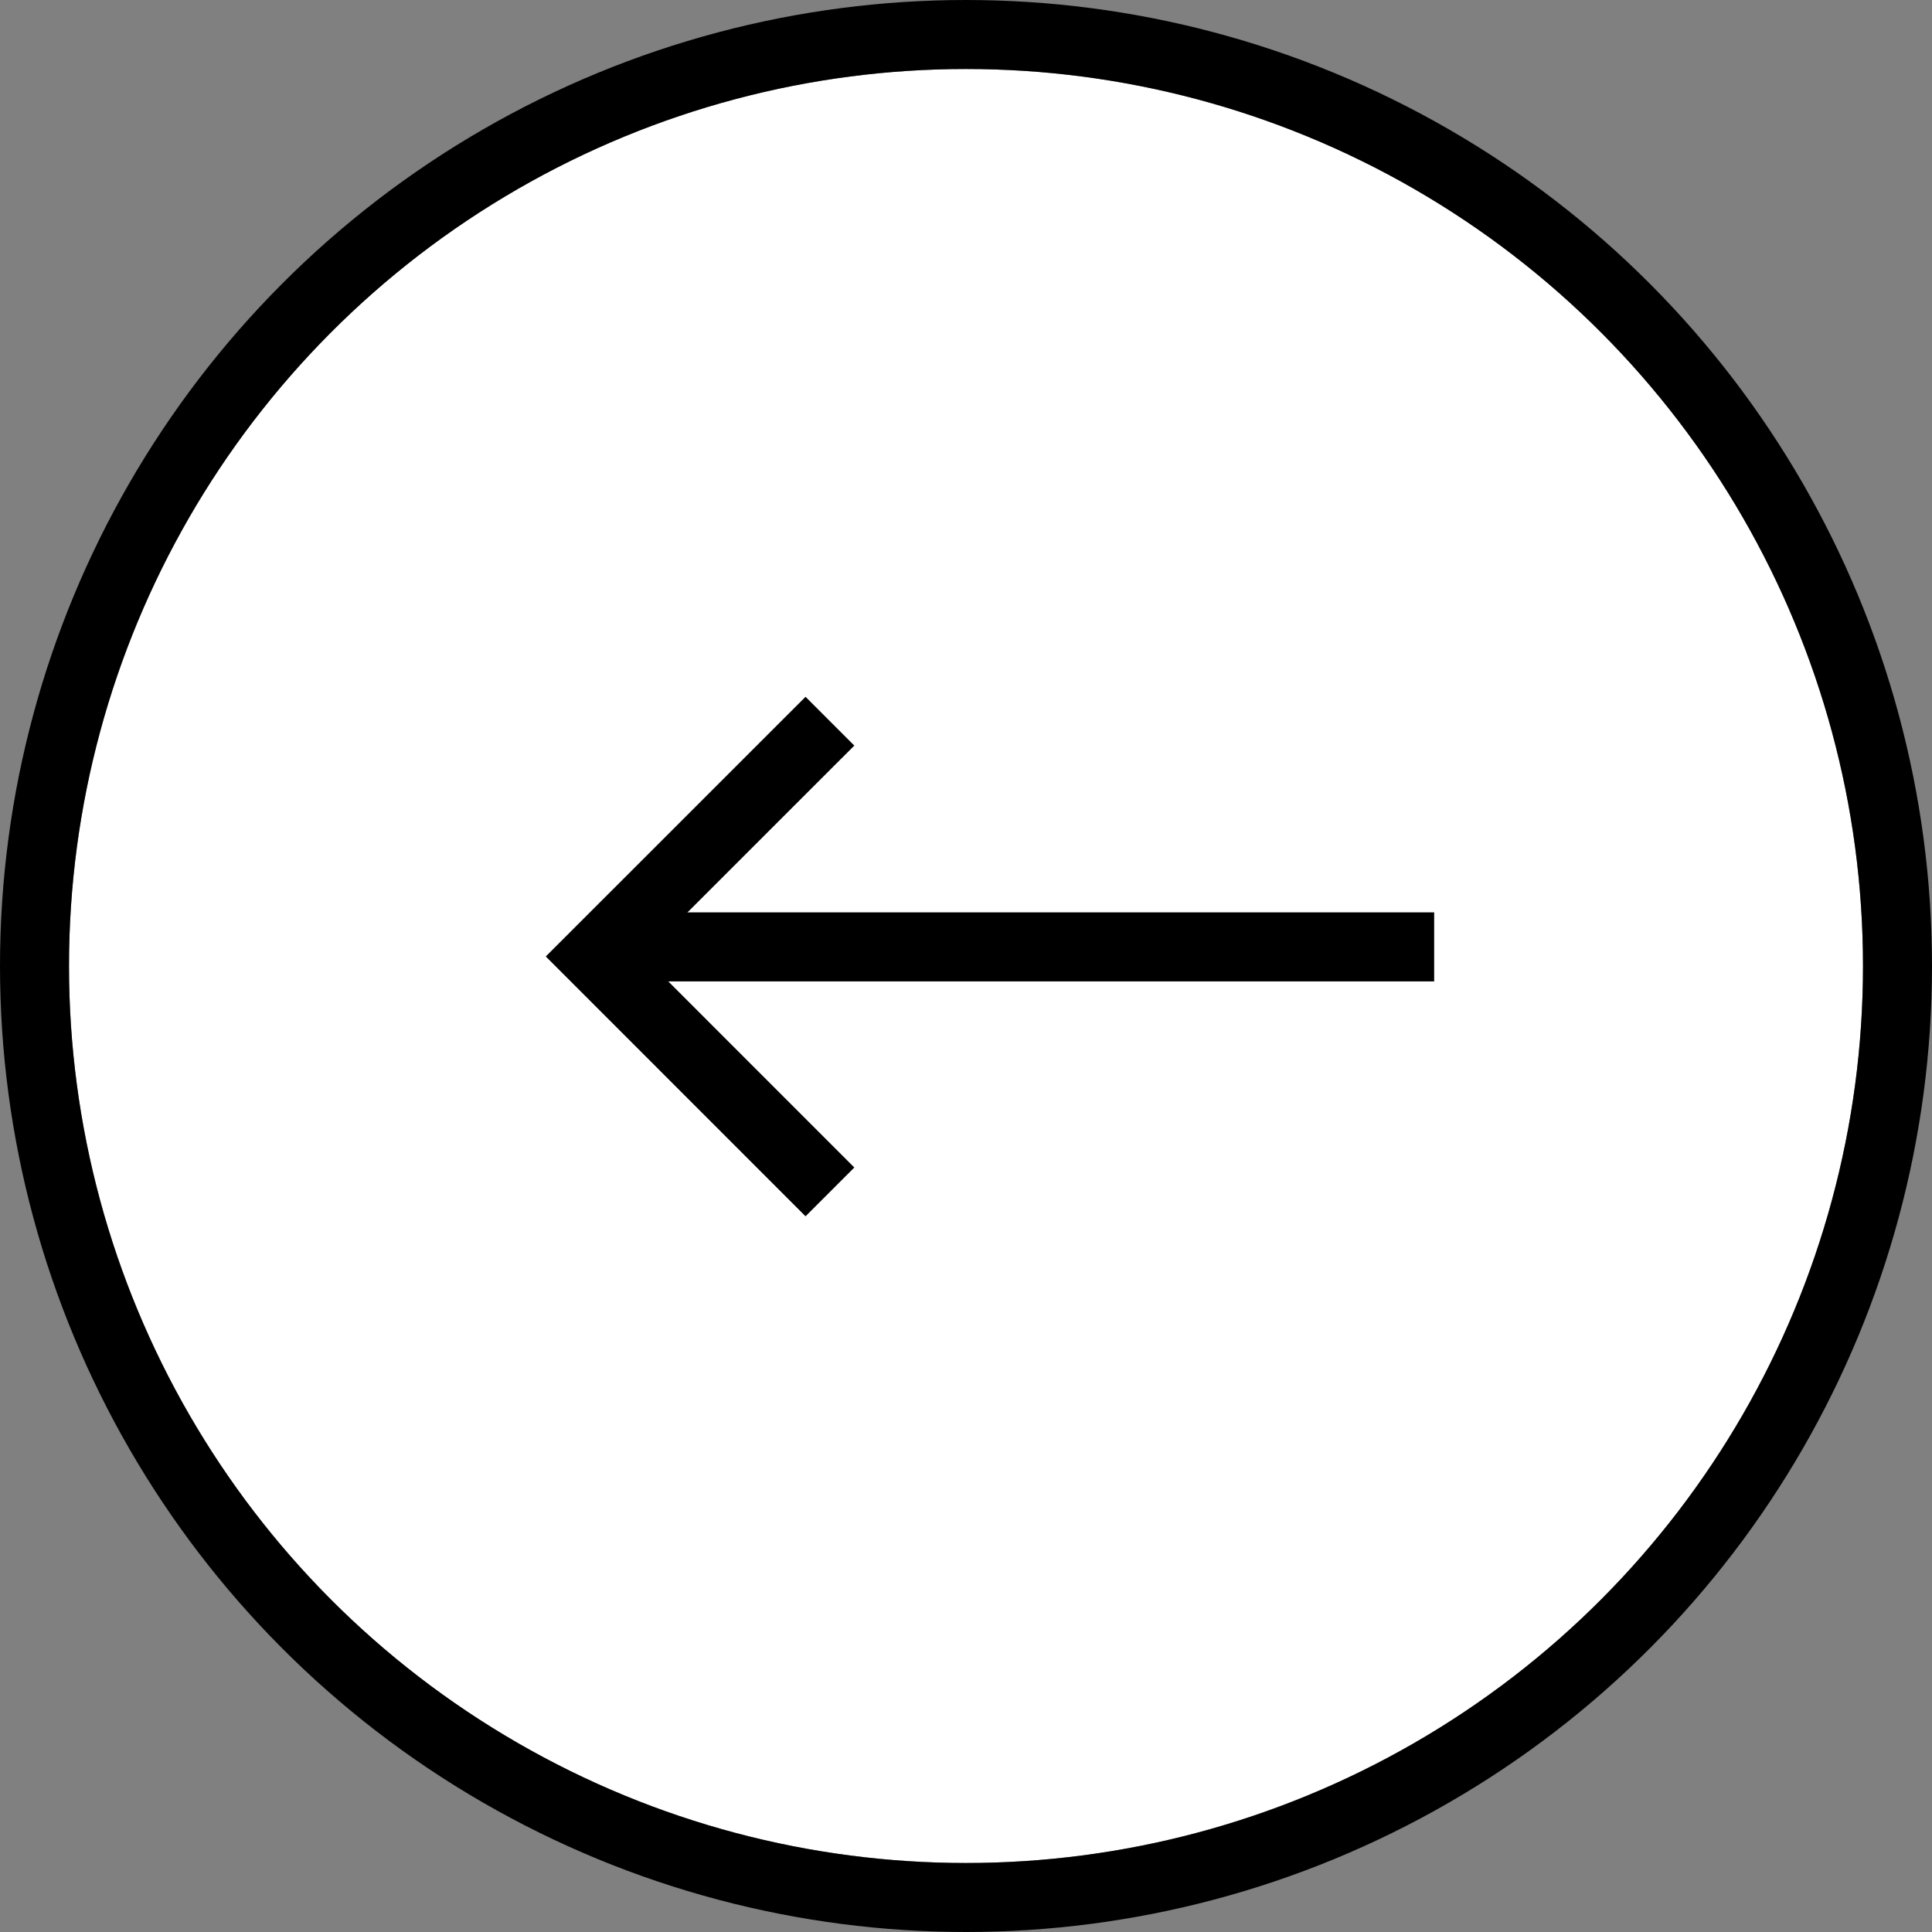 <svg xmlns="http://www.w3.org/2000/svg" width="28" height="28" viewBox="0 0 28 28">
  <rect x="0" y="0" width="28" height="28" fill="#808080" stroke="none"/>
  <g id="Group_834" data-name="Group 834" transform="translate(-314.693 -34.693)">
    <g id="Group_820" data-name="Group 820" transform="translate(316 36)">
      <g id="Group_818" data-name="Group 818">
        <g id="Ellipse_19" data-name="Ellipse 19" transform="translate(-0.307 -0.307)" fill="#fff" stroke="#000" stroke-width="1">
          <circle cx="13" cy="13" r="13" stroke="none"/>
          <circle cx="13" cy="13" r="13.5" fill="none"/>
        </g>
      </g>
      <path id="Path_3607" data-name="Path 3607" d="M0,0V11.569" transform="translate(19.478 12.416) rotate(90)" fill="none" stroke="#000" stroke-width="1"/>
    </g>
    <path id="Path_3610" data-name="Path 3610" d="M11553.36,20025.789l-3.411-3.412,3.411-3.41" transform="translate(-11226.639 -19973.822)" fill="none" stroke="#000" stroke-width="1"/>
  </g>
</svg>
